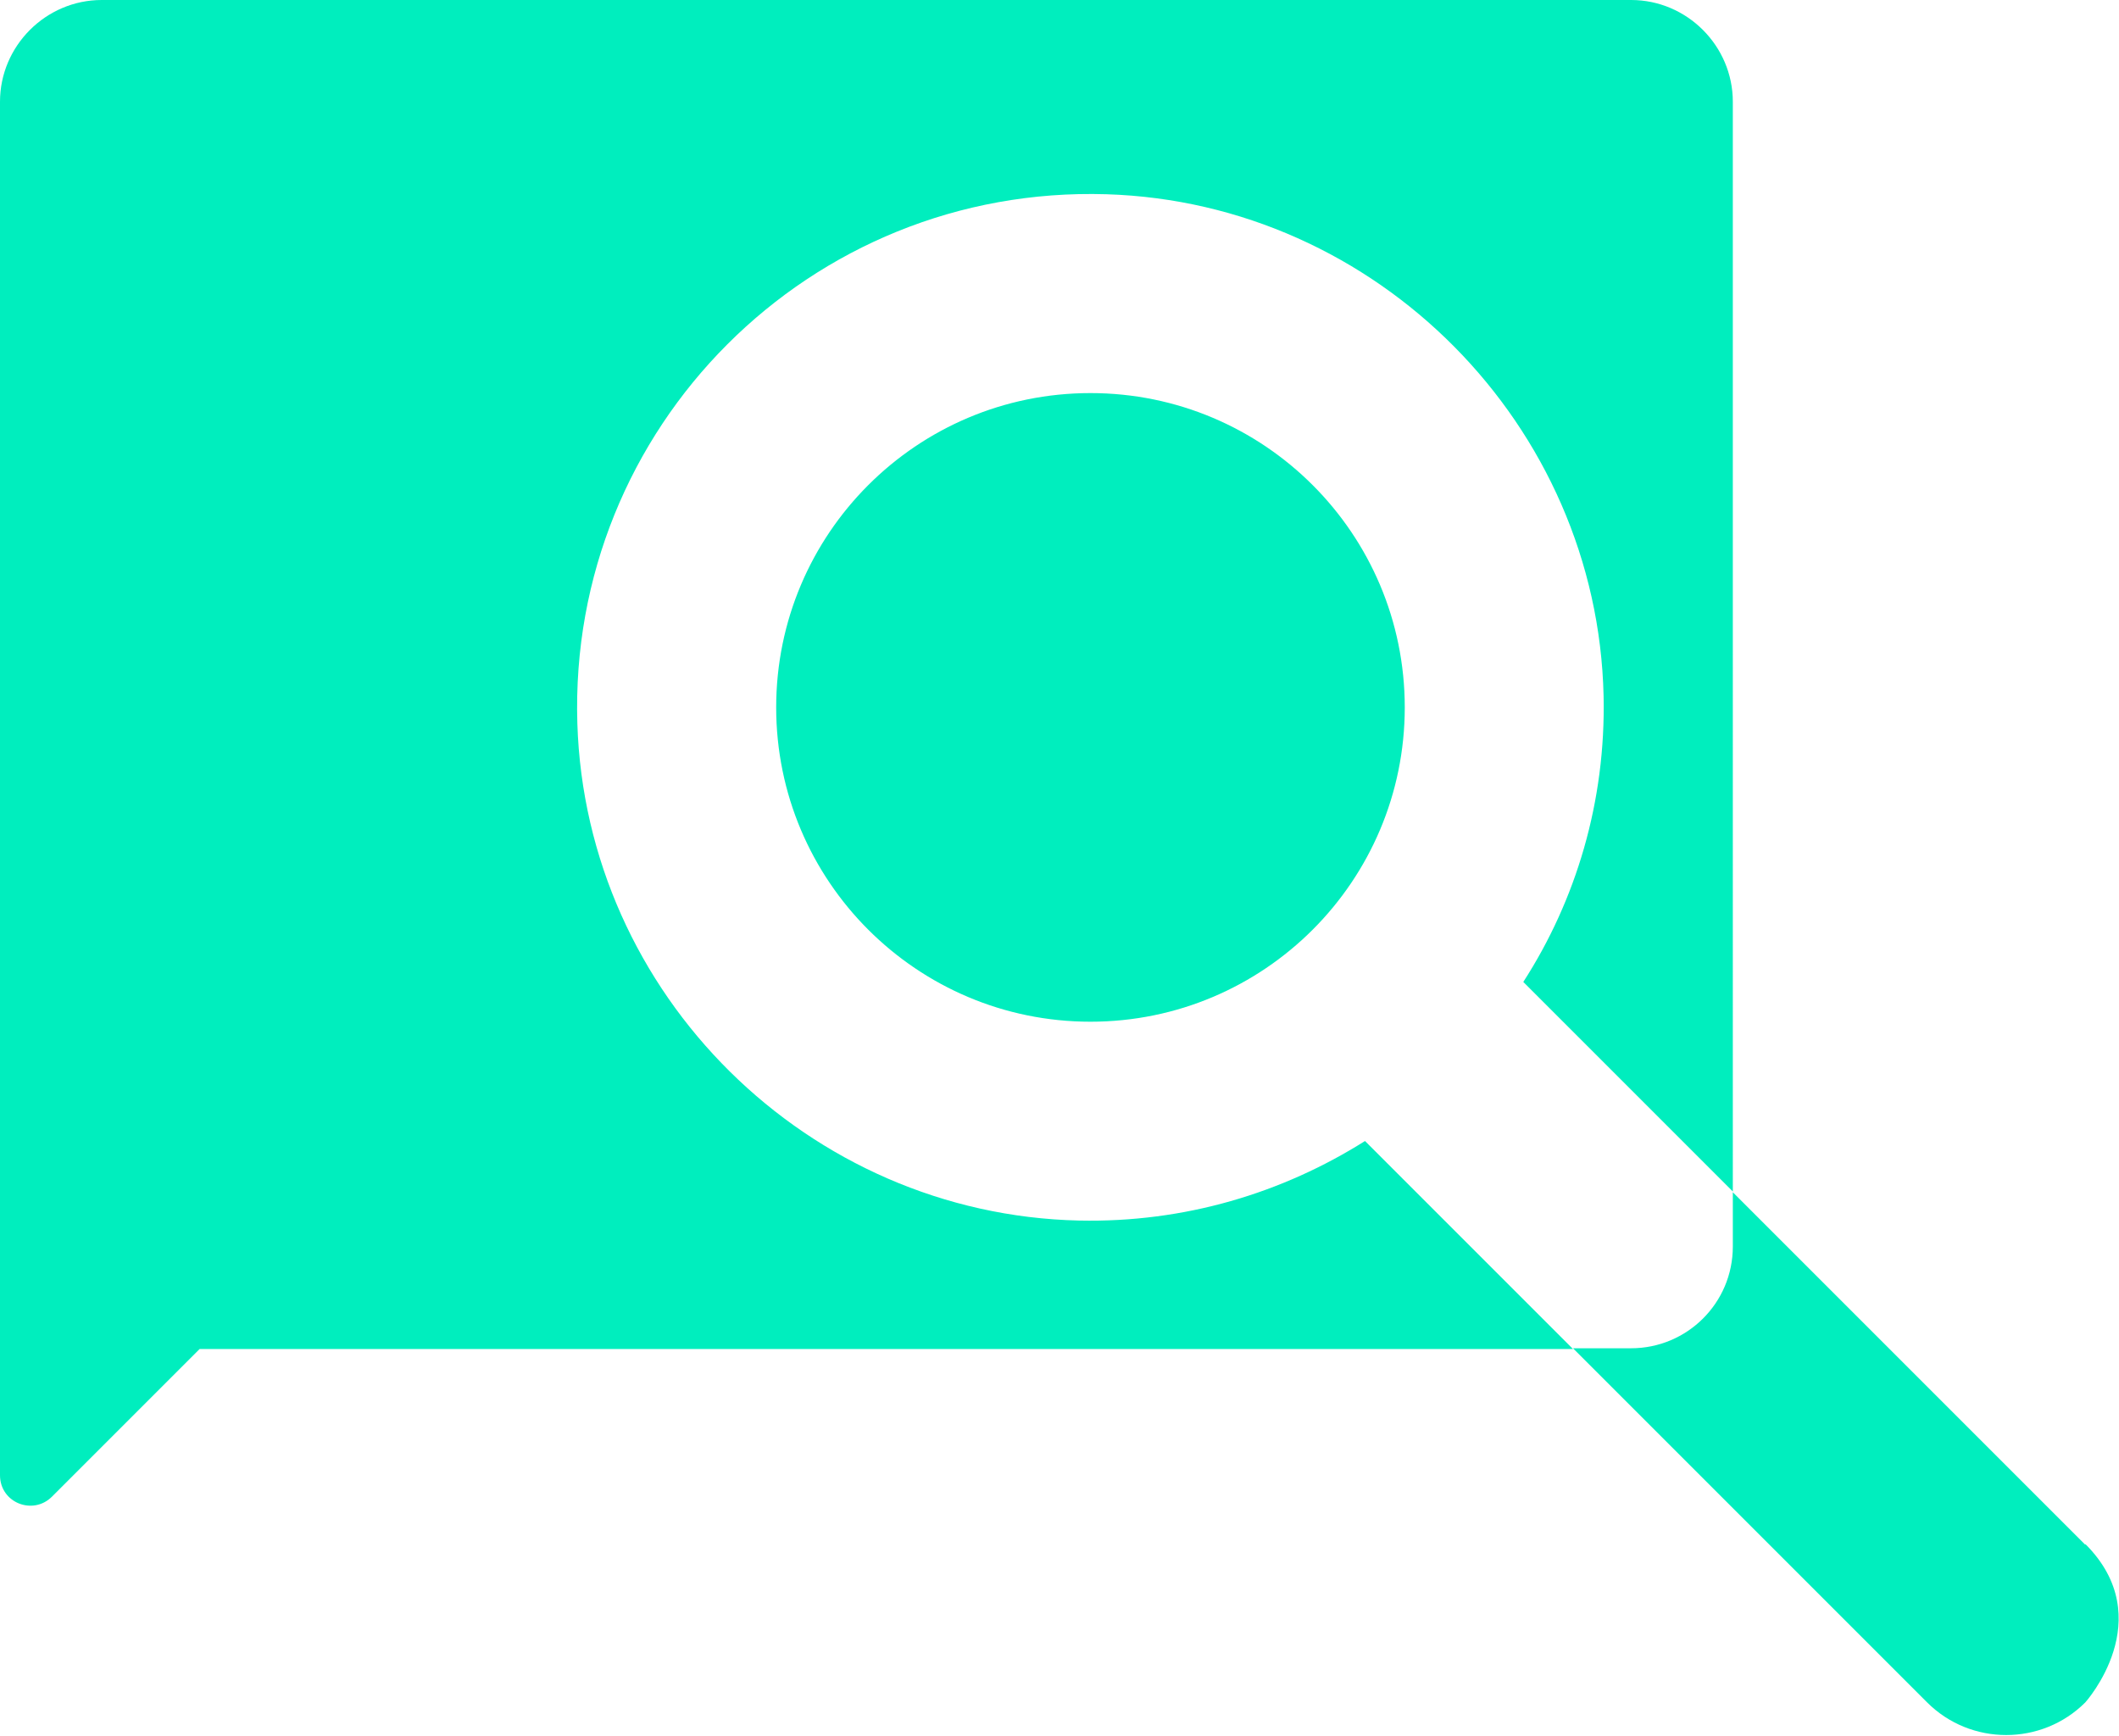 <?xml version="1.0" encoding="UTF-8"?>
<svg id="Capa_1" xmlns="http://www.w3.org/2000/svg" version="1.1" viewBox="0 0 277.1 227">
  <!-- Generator: Adobe Illustrator 29.5.1, SVG Export Plug-In . SVG Version: 2.1.0 Build 141)  -->
  <defs>
    <style>
      .st0 {
        fill: #00eebe;
      }
    </style>
  </defs>
  <path class="st0" d="M141.1,159.6c-35.4-.8-64.5-29.5-65.6-65-1.2-38.7,30.4-70.4,69.2-69.2,35.4,1.1,64.2,30.2,65,65.6.3,13.8-3.6,26.7-10.5,37.4l27.4,27.4V13.3c0-7.3-6-13.3-13.3-13.3H13.3C6,0,0,6,0,13.3v144.9h0v34.7c0,3.6,4.3,5.3,6.8,2.8l19.3-19.3h179.6l-27.2-27.2c-10.8,6.8-23.6,10.7-37.4,10.4h0ZM272.7,202l-46.1-46.1v7.1c0,7.4-6,13.3-13.3,13.3h-7.6l46.3,46.3c5.7,5.7,15,5.7,20.7,0,0,0,9.8-10.9,0-20.7h0ZM142.6,51.4c-22.7,0-41.1,18.4-41.1,41.1s18.4,41.1,41.1,41.1,41.1-18.4,41.1-41.1-18.4-41.1-41.1-41.1h0Z"/>
</svg>
